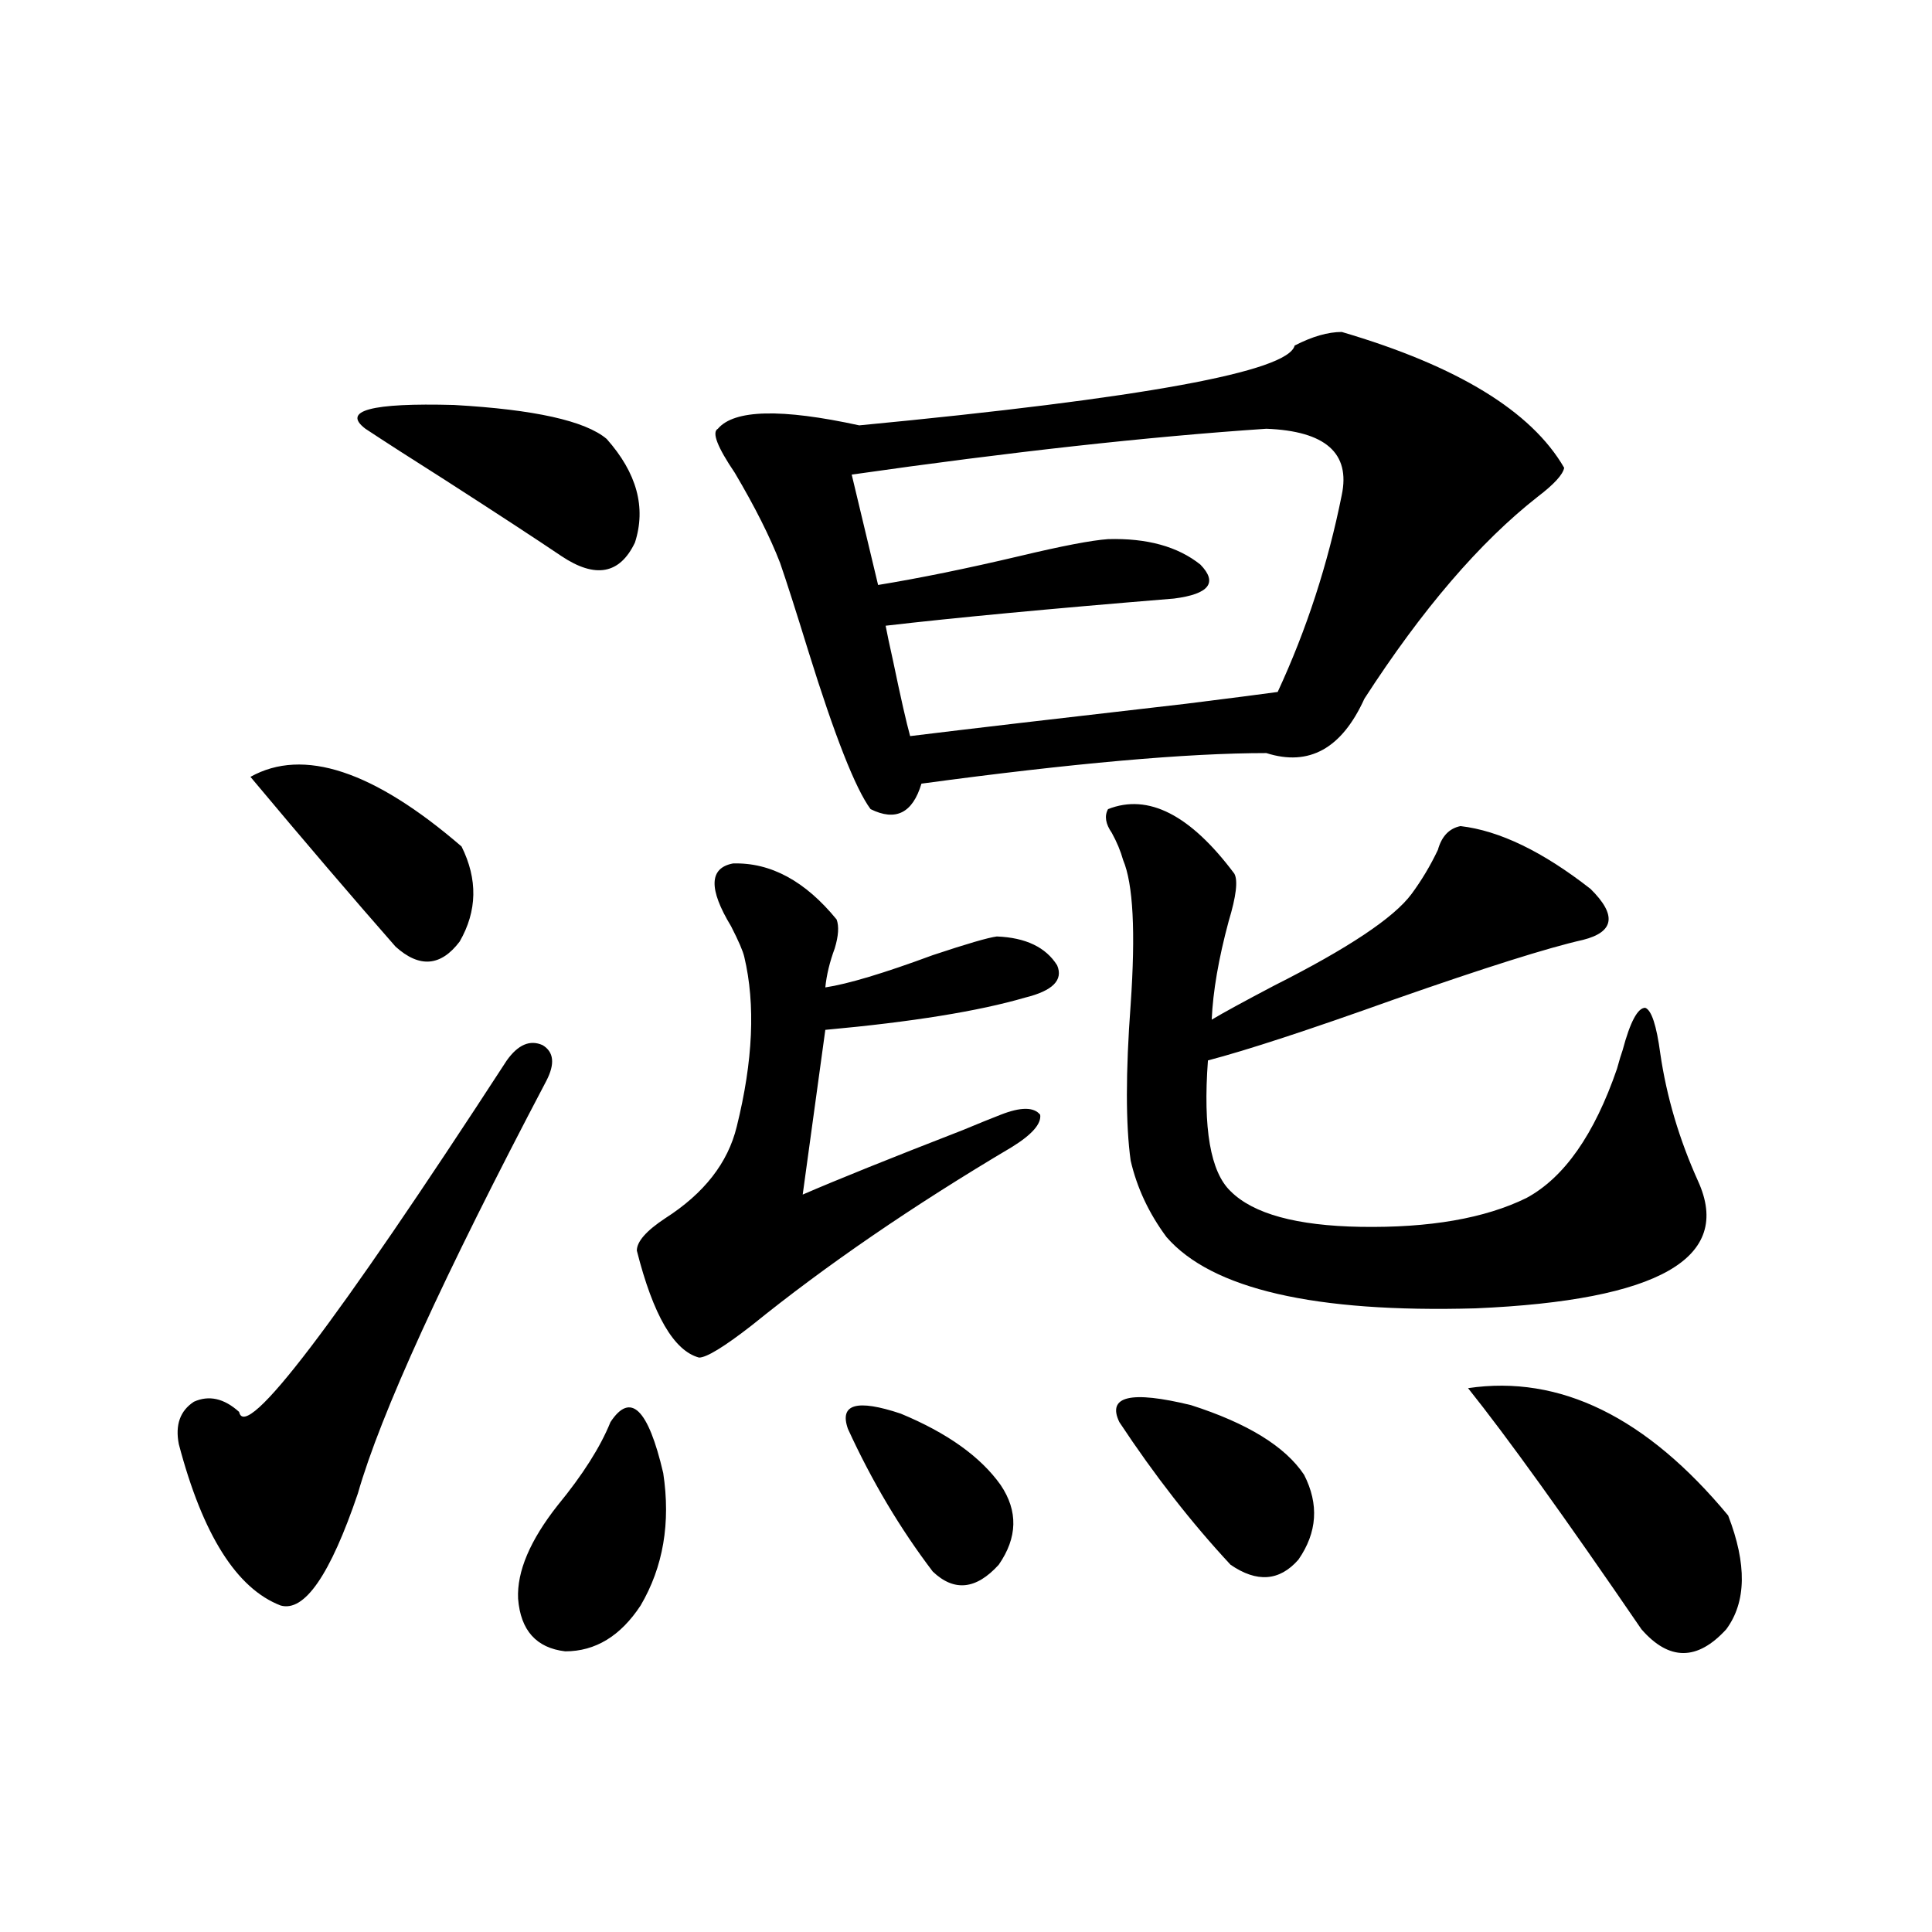<?xml version="1.0" encoding="utf-8"?>
<!-- Generator: Adobe Illustrator 16.0.0, SVG Export Plug-In . SVG Version: 6.00 Build 0)  -->
<!DOCTYPE svg PUBLIC "-//W3C//DTD SVG 1.1//EN" "http://www.w3.org/Graphics/SVG/1.1/DTD/svg11.dtd">
<svg version="1.1" id="图层_1" xmlns="http://www.w3.org/2000/svg" xmlns:xlink="http://www.w3.org/1999/xlink" x="0px" y="0px"
	 width="1000px" height="1000px" viewBox="0 0 1000 1000" enable-background="new 0 0 1000 1000" xml:space="preserve">
<path d="M282.798,559.422c-53.337,101.377-85.852,172.568-97.559,213.574c-14.313,42.188-27.651,61.523-39.999,58.008
	c-22.773-8.789-40.334-36.611-52.682-83.496c-1.951-9.956,0.641-17.275,7.805-21.973c7.805-3.516,15.609-1.758,23.414,5.273
	c3.247,15.82,49.42-44.824,138.533-181.934c5.854-8.198,12.027-10.835,18.536-7.91C286.7,544.48,287.341,550.633,282.798,559.422z
	 M129.631,402.098c27.316-15.229,63.733-3.213,109.266,36.035c8.445,17.002,8.125,33.398-0.976,49.219
	c-9.756,12.896-20.822,13.774-33.17,2.637C182.633,464.803,157.588,435.496,129.631,402.098z M314.017,227.195
	c15.609,17.578,20.487,35.459,14.634,53.613c-7.805,16.411-20.487,18.76-38.048,7.031c-13.018-8.789-33.17-21.973-60.486-39.551
	c-17.561-11.123-31.219-19.912-40.975-26.367c-12.362-9.365,2.927-13.472,45.853-12.305
	C276.609,211.966,302.95,217.83,314.017,227.195z M315.968,736.082c10.396-15.82,19.512-7.031,27.316,26.367
	c3.902,25.791,0,48.643-11.707,68.555c-10.411,15.82-23.414,23.73-39.023,23.73c-14.969-1.758-23.094-10.849-24.39-27.246
	c-0.655-14.063,6.174-30.171,20.487-48.34C301.654,763.328,310.755,748.978,315.968,736.082z M379.381,446.922
	c19.512-0.576,37.393,9.092,53.657,29.004c1.296,3.516,0.976,8.501-0.976,14.941c-2.606,7.031-4.237,13.774-4.878,20.215
	c11.707-1.758,30.243-7.319,55.608-16.699c17.561-5.85,28.612-9.077,33.17-9.668c14.954,0.591,25.365,5.576,31.219,14.941
	c3.247,7.622-2.286,13.184-16.585,16.699c-24.069,7.031-58.535,12.607-103.412,16.699l-11.707,85.254
	c17.561-7.607,45.197-18.745,82.925-33.398c8.445-3.516,14.954-6.152,19.512-7.91c10.396-4.092,17.226-4.092,20.487,0
	c0.641,4.697-4.237,10.259-14.634,16.699c-51.386,30.474-96.263,61.235-134.631,92.285c-14.313,11.138-23.414,16.699-27.316,16.699
	c-13.018-3.516-23.749-21.973-32.194-55.371c0-4.683,4.878-10.244,14.634-16.699c20.152-12.881,32.515-28.701,37.072-47.461
	c8.445-33.975,9.756-63.281,3.902-87.891c-0.655-2.925-2.927-8.198-6.829-15.82C366.698,460.105,367.019,449.271,379.381,446.922z
	 M694.495,171.824c59.831,17.578,98.199,41.021,115.119,70.313c-0.655,3.516-5.213,8.501-13.658,14.941
	c-29.923,23.442-59.846,58.311-89.754,104.59c-11.707,25.791-28.627,35.156-50.73,28.125c-40.975,0-100.485,5.273-178.532,15.82
	c-4.558,15.244-13.338,19.639-26.341,13.184c-7.805-10.547-18.536-37.793-32.194-81.738c-6.509-21.094-11.387-36.323-14.634-45.703
	c-5.213-13.472-13.018-29.004-23.414-46.582c-9.115-13.472-12.042-21.094-8.78-22.852c8.445-9.956,32.835-10.547,73.169-1.758
	c146.979-14.063,222.099-27.822,225.36-41.309C679.206,174.173,687.331,171.824,694.495,171.824z M438.892,739.598
	c-4.558-12.881,4.543-15.518,27.316-7.91c24.055,9.971,41.295,22.275,51.706,36.914c9.101,13.486,8.78,27.246-0.976,41.309
	c-11.707,12.896-23.094,14.063-34.146,3.516C465.873,791.165,451.239,766.556,438.892,739.598z M655.472,221.922
	c-61.142,4.106-132.68,12.017-214.629,23.73l13.658,57.129c21.463-3.516,45.853-8.486,73.169-14.941
	c22.104-5.273,37.393-8.198,45.853-8.789c20.152-0.576,36.097,3.818,47.804,13.184c9.101,9.38,4.543,15.244-13.658,17.578
	c-64.389,5.273-114.144,9.971-149.265,14.063c0.641,3.516,1.951,9.668,3.902,18.457c3.902,18.76,6.829,31.641,8.78,38.672
	c28.612-3.516,76.096-9.077,142.436-16.699c23.414-2.925,39.344-4.971,47.804-6.152c14.954-32.217,26.006-66.206,33.17-101.953
	C699.038,234.529,686.035,223.104,655.472,221.922z M573.522,418.797c20.808-8.198,42.591,2.939,65.364,33.398
	c1.951,3.516,0.976,11.729-2.927,24.609c-5.213,19.336-8.14,36.338-8.78,50.977c5.854-3.516,16.585-9.365,32.194-17.578
	c38.368-19.336,62.103-35.156,71.218-47.461c5.198-7.031,9.756-14.639,13.658-22.852c1.951-7.031,5.854-11.123,11.707-12.305
	c20.152,2.349,42.591,13.184,67.315,32.52c13.658,13.486,12.348,22.275-3.902,26.367c-18.216,4.106-50.73,14.365-97.559,30.762
	c-44.236,15.82-76.431,26.367-96.583,31.641c-2.606,35.156,1.296,57.72,11.707,67.676c11.707,11.729,34.146,17.881,67.315,18.457
	c35.762,0.591,64.389-4.395,85.852-14.941c19.512-10.547,35.121-32.808,46.828-66.797c1.296-4.683,2.271-7.91,2.927-9.668
	c3.902-14.639,7.805-21.973,11.707-21.973c3.247,1.182,5.854,9.092,7.805,23.73c3.247,22.275,9.756,44.248,19.512,65.918
	c18.201,39.854-20.167,61.826-115.119,65.918c-83.26,2.349-136.582-9.956-159.996-36.914c-9.115-12.305-15.289-25.488-18.536-39.551
	c-2.606-18.745-2.606-45.703,0-80.859c2.592-37.49,1.296-62.402-3.902-74.707c-1.311-4.683-3.262-9.365-5.854-14.063
	C572.212,426.419,571.571,422.313,573.522,418.797z M579.376,736.082c-6.509-13.472,5.854-16.396,37.072-8.789
	c29.268,9.38,48.779,21.396,58.535,36.035c7.805,15.244,6.829,29.883-2.927,43.945c-9.756,11.138-21.463,12.017-35.121,2.637
	C616.769,788.24,597.577,763.631,579.376,736.082z M759.859,718.504c47.469-7.031,92.346,14.941,134.631,65.918
	c9.756,25.2,9.421,44.824-0.976,58.887c-14.969,16.397-29.603,16.397-43.901,0C809.935,785.301,780.012,743.704,759.859,718.504z"/>
</svg>
